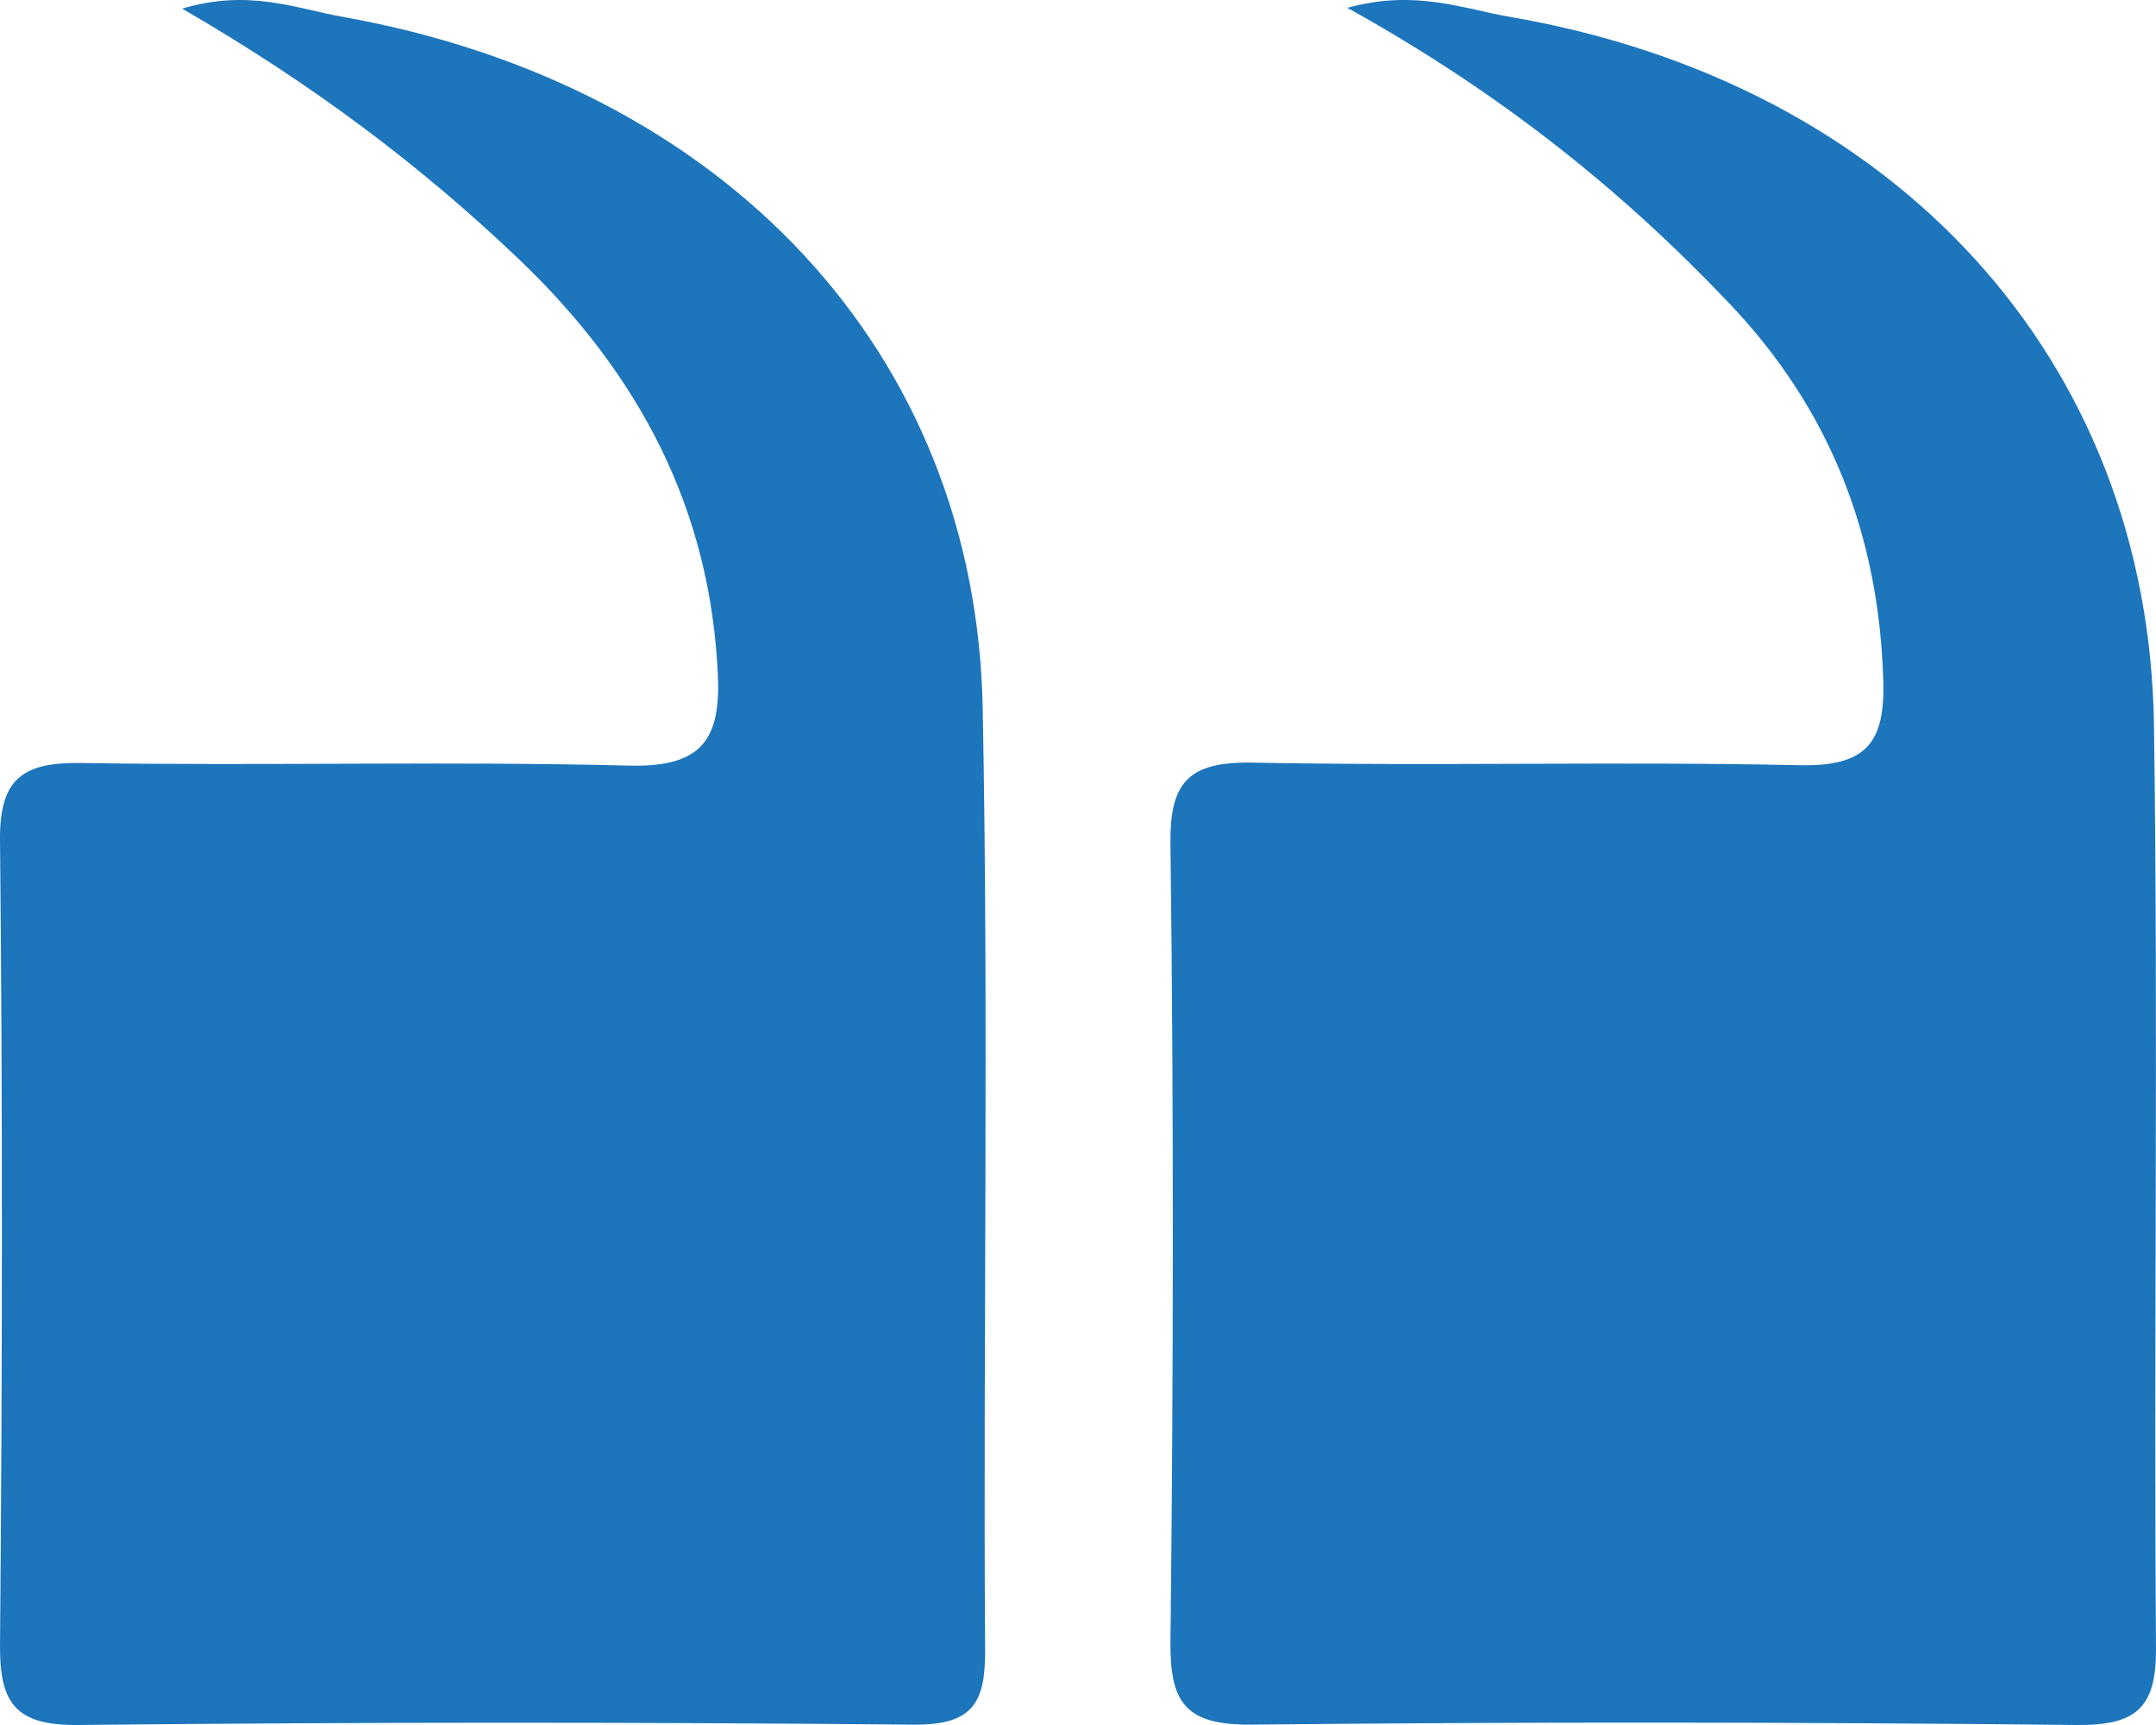 <svg xmlns="http://www.w3.org/2000/svg" width="35" height="28" viewBox="0 0 35 28" fill="none"><path d="M21.873 0.127C24.365 1.511 26.327 3.086 28.071 4.922C29.718 6.652 30.503 8.696 30.573 11.048C30.601 12.033 30.317 12.443 29.227 12.421C26.273 12.357 23.312 12.437 20.352 12.379C19.306 12.357 18.984 12.682 19.001 13.709C19.055 18.015 19.05 22.326 19.001 26.632C18.99 27.627 19.23 28.005 20.32 27.994C24.779 27.947 29.243 27.952 33.708 28C34.7 28.01 35.005 27.707 35 26.749C34.962 21.757 35.038 16.759 34.967 11.767C34.88 5.832 30.775 1.356 24.523 0.276C23.749 0.143 22.974 -0.177 21.873 0.127Z" fill="#1D75BC"></path><path d="M2.957 0.14C5.063 1.359 6.831 2.685 8.435 4.218C10.388 6.087 11.534 8.269 11.654 10.963C11.698 11.996 11.398 12.459 10.214 12.427C7.251 12.353 4.288 12.433 1.326 12.385C0.366 12.369 -0.005 12.64 9.08014e-05 13.625C0.044 17.985 0.038 22.351 8.85133e-05 26.711C-0.005 27.632 0.24 28.01 1.266 28C5.783 27.952 10.306 27.952 14.824 27.994C15.79 28.005 15.997 27.643 15.992 26.786C15.959 21.691 16.052 16.591 15.953 11.496C15.844 5.719 11.769 1.38 5.56 0.273C4.807 0.14 4.043 -0.185 2.957 0.14Z" fill="#1D75BC"></path></svg>